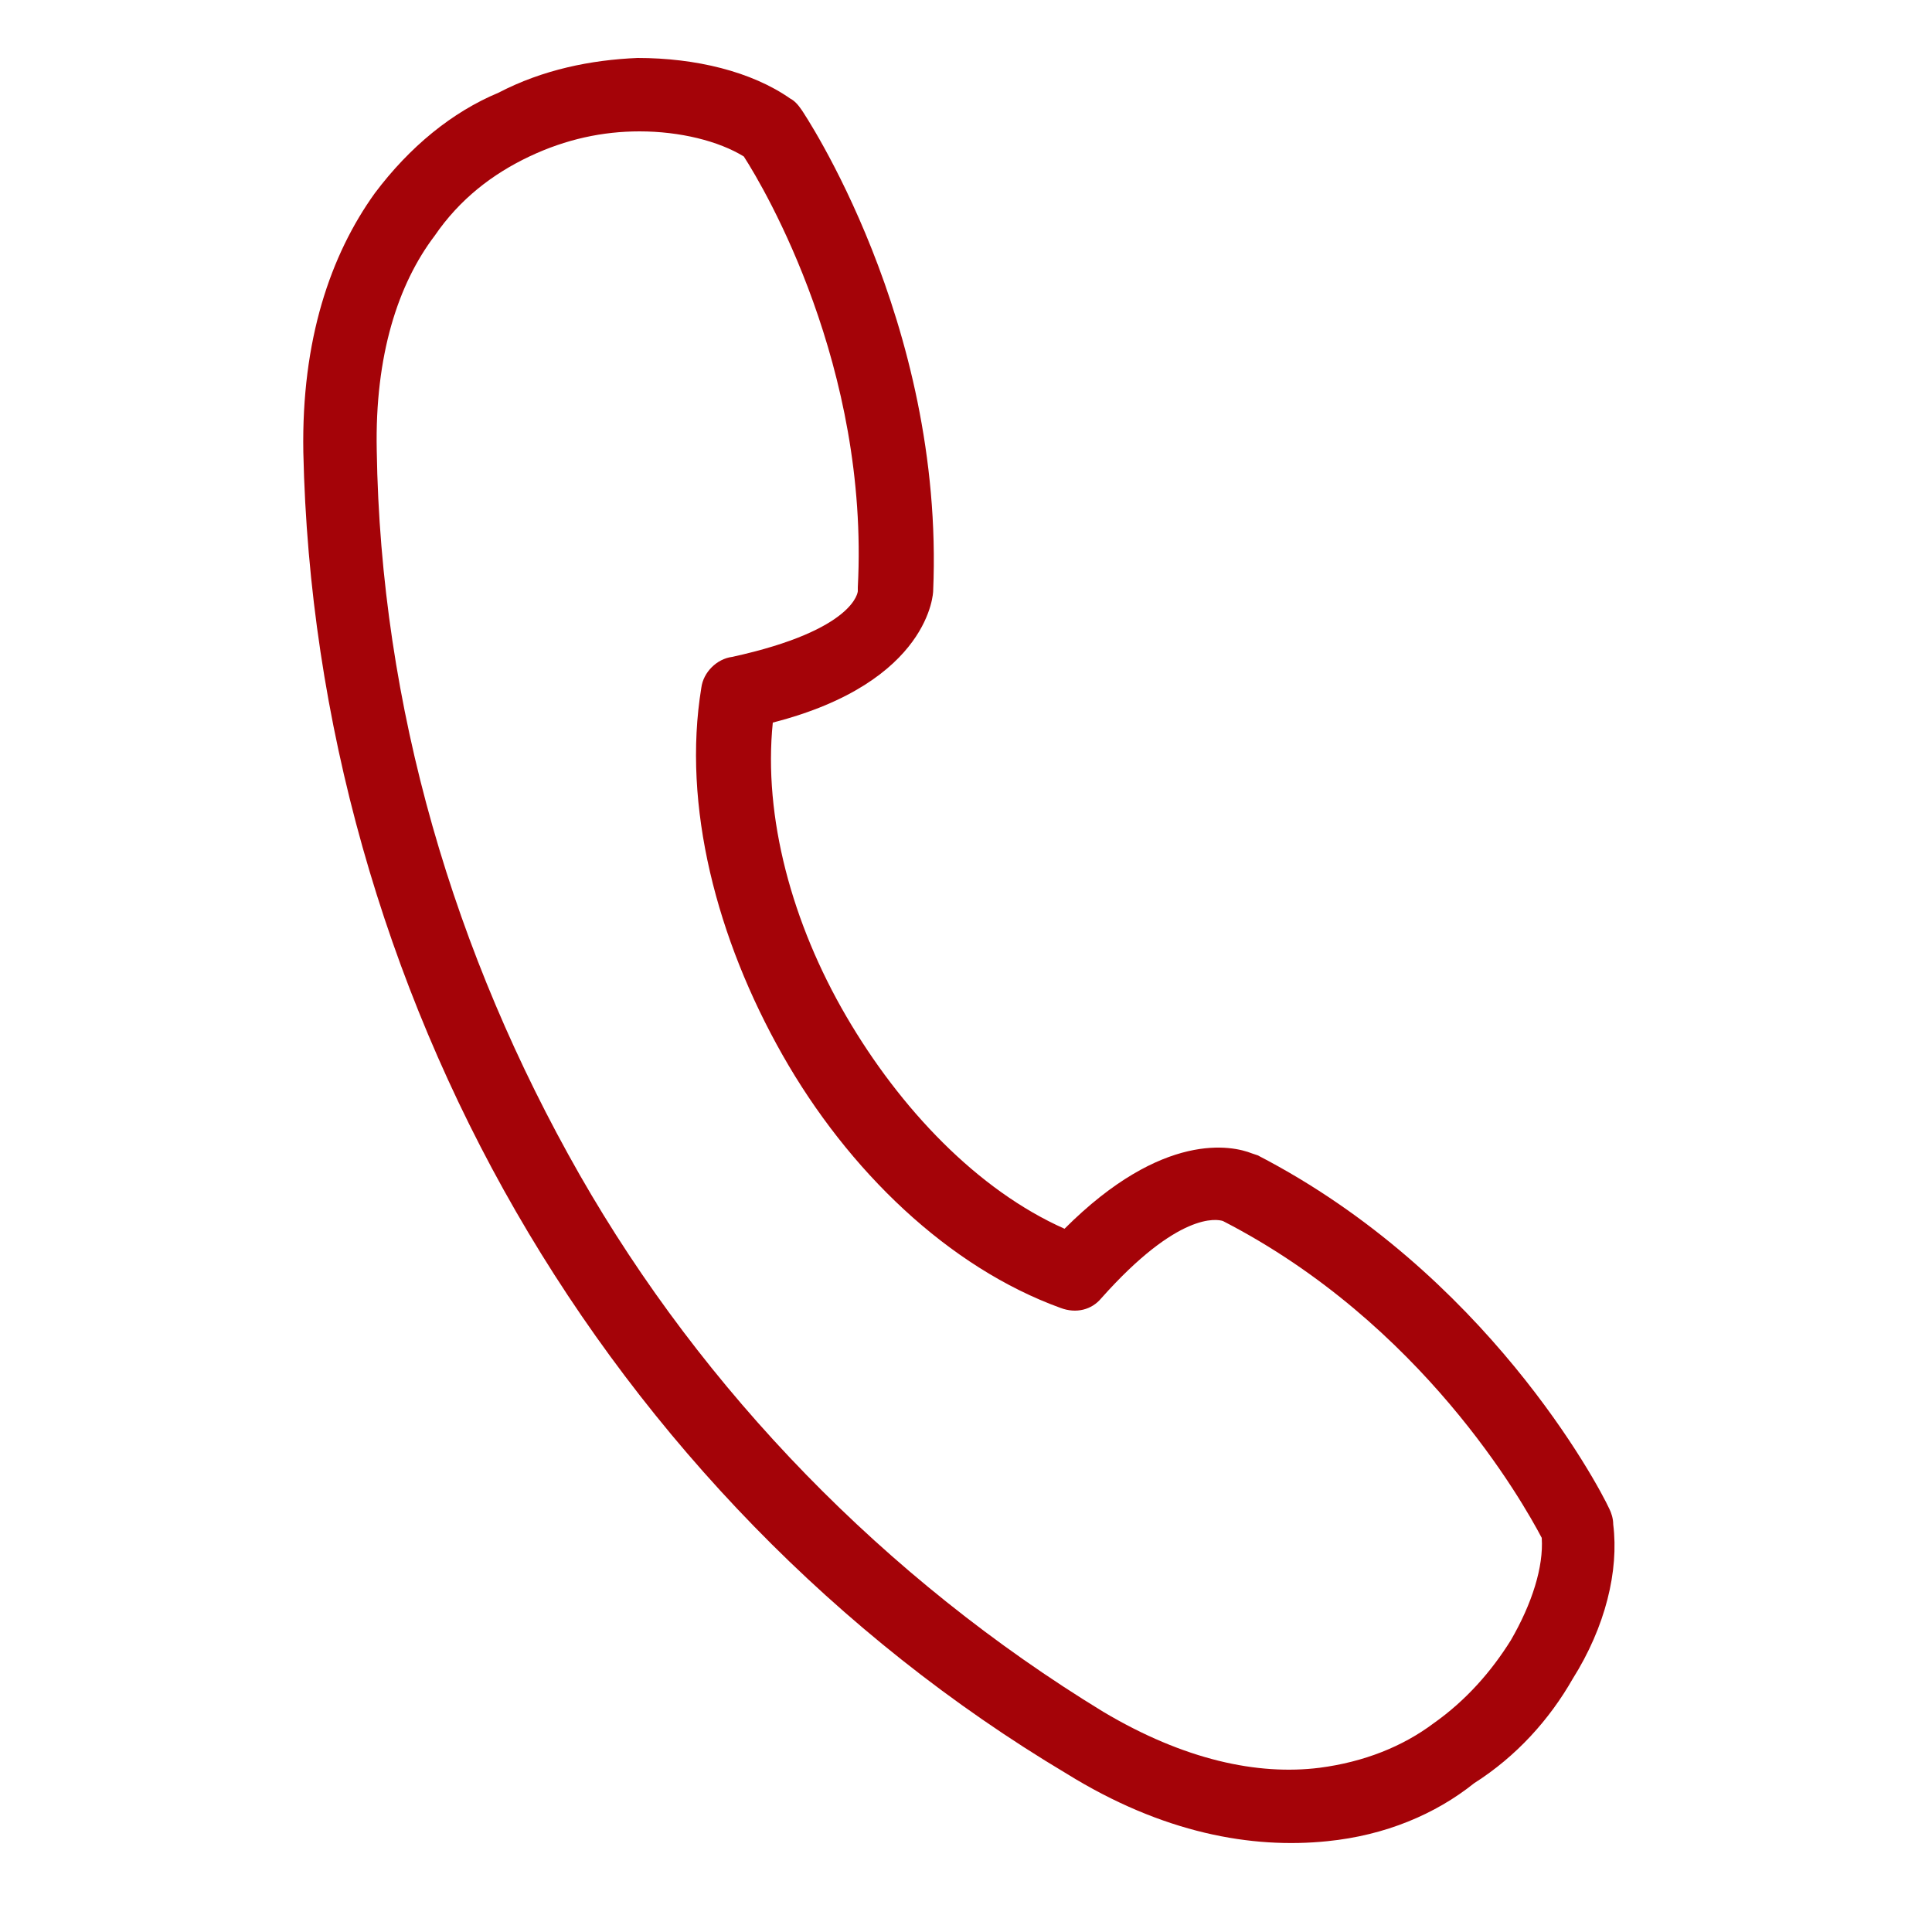<?xml version="1.0" encoding="utf-8"?>
<!-- Generator: Adobe Illustrator 25.2.1, SVG Export Plug-In . SVG Version: 6.00 Build 0)  -->
<svg version="1.1" id="Layer_1" xmlns="http://www.w3.org/2000/svg" xmlns:xlink="http://www.w3.org/1999/xlink" x="0px" y="0px"
	 viewBox="0 0 100 100" style="enable-background:new 0 0 100 100;" xml:space="preserve">
<style type="text/css">
	.st0{fill:#A40308;}
</style>
<path class="st0" d="M57.1,88.6c4.2,2.5,8,3.3,11.2,2.9h0c2.3-0.3,4.3-1.1,5.9-2.3c1.7-1.2,3-2.7,4-4.3c1.1-1.9,1.7-3.8,1.6-5.3
	c-1-1.9-6.2-11.1-16.5-16.4l0,0c-0.3-0.1-2.3-0.5-6.3,4c-0.5,0.6-1.3,0.8-2.1,0.5c-5.8-2.1-11-7.1-14.4-13.1c-3.4-6-5.2-12.9-4.2-19
	c0.1-0.8,0.8-1.5,1.6-1.6c6.4-1.4,6.5-3.4,6.5-3.4v-0.2C45,19,39.6,9.8,38.5,8.1c-1.3-0.8-3.3-1.3-5.4-1.3c-1.9,0-3.8,0.4-5.7,1.3
	c-1.9,0.9-3.6,2.2-4.9,4.1c-1.9,2.5-3.1,6.2-3,11.1c0.2,13.3,4,26.1,10.5,37.5C36.4,72,45.8,81.7,57.1,88.6L57.1,88.6z M68.7,95.3
	c-3.9,0.4-8.5-0.4-13.5-3.5c-11.9-7.1-21.7-17.3-28.5-29.1c-6.8-11.8-10.7-25.4-11-39.3c-0.1-5.8,1.4-10.2,3.7-13.4
	c1.8-2.4,4-4.2,6.4-5.2C28.1,3.6,30.6,3.1,33,3c3,0,5.9,0.7,7.9,2.1c0.2,0.1,0.4,0.3,0.6,0.6c0,0,7.4,10.9,6.8,24.9v0
	c0,0-0.1,4.7-8.3,6.8c-0.5,4.9,1,10.4,3.8,15.2c2.8,4.8,6.8,9,11.3,11c5.1-5.1,8.7-4.3,9.7-3.9l0.3,0.1c11.8,6.1,17.6,17,18.2,18.3
	c0.1,0.2,0.2,0.5,0.2,0.8c0.3,2.4-0.4,5.3-2.1,8c-1.2,2.1-2.9,4-5.1,5.4C74.3,93.9,71.7,95,68.7,95.3L68.7,95.3L68.7,95.3z"/>
</svg>
